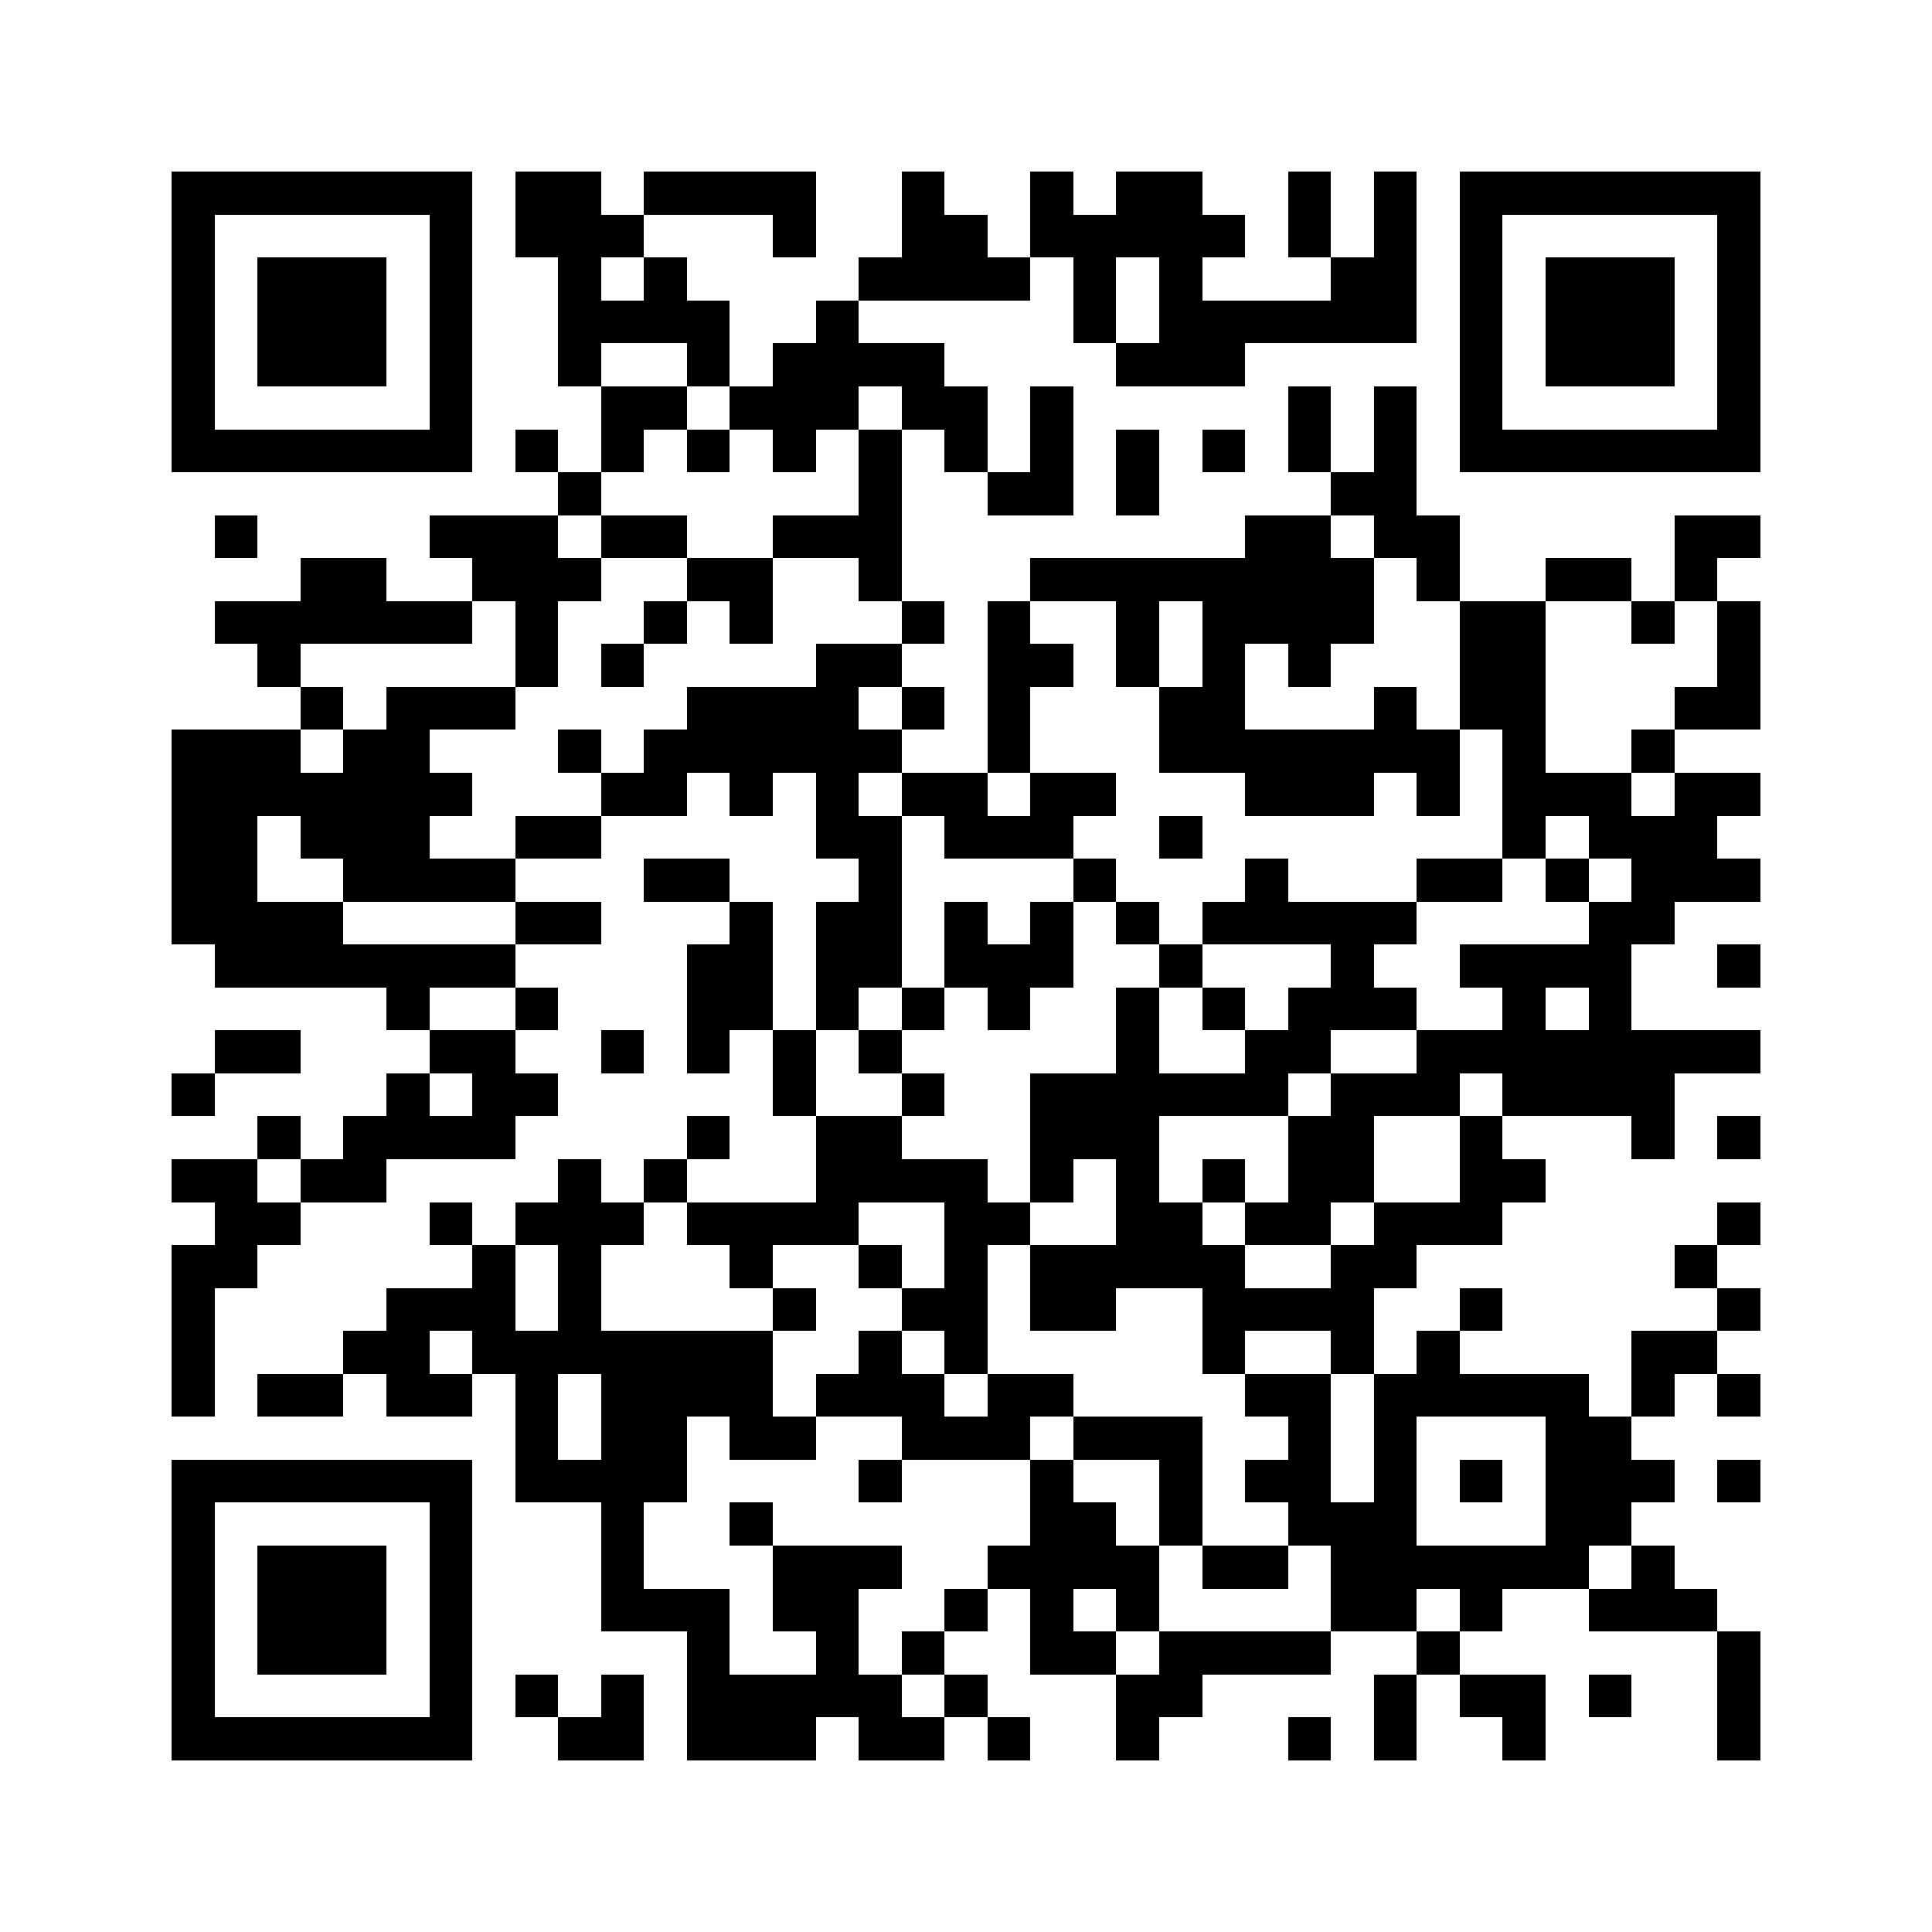<svg xmlns="http://www.w3.org/2000/svg" viewBox="0 0 45 45" shape-rendering="crispEdges" width="900" height="900">
<rect x="0" y="0" width="45" height="45" fill="#FFF"/>
<path fill="#000" d="M4 4h7v1h-7zM12 4h2v1h-2zM15 4h4v1h-4zM21 4h1v1h-1zM24 4h1v1h-1zM26 4h2v1h-2zM30 4h1v1h-1zM32 4h1v1h-1zM34 4h7v1h-7zM4 5h1v1h-1zM10 5h1v1h-1zM12 5h3v1h-3zM18 5h1v1h-1zM21 5h2v1h-2zM24 5h5v1h-5zM30 5h1v1h-1zM32 5h1v1h-1zM34 5h1v1h-1zM40 5h1v1h-1zM4 6h1v1h-1zM6 6h3v1h-3zM10 6h1v1h-1zM13 6h1v1h-1zM15 6h1v1h-1zM20 6h4v1h-4zM25 6h1v1h-1zM27 6h1v1h-1zM31 6h2v1h-2zM34 6h1v1h-1zM36 6h3v1h-3zM40 6h1v1h-1zM4 7h1v1h-1zM6 7h3v1h-3zM10 7h1v1h-1zM13 7h4v1h-4zM19 7h1v1h-1zM25 7h1v1h-1zM27 7h6v1h-6zM34 7h1v1h-1zM36 7h3v1h-3zM40 7h1v1h-1zM4 8h1v1h-1zM6 8h3v1h-3zM10 8h1v1h-1zM13 8h1v1h-1zM16 8h1v1h-1zM18 8h4v1h-4zM26 8h3v1h-3zM34 8h1v1h-1zM36 8h3v1h-3zM40 8h1v1h-1zM4 9h1v1h-1zM10 9h1v1h-1zM14 9h2v1h-2zM17 9h3v1h-3zM21 9h2v1h-2zM24 9h1v1h-1zM30 9h1v1h-1zM32 9h1v1h-1zM34 9h1v1h-1zM40 9h1v1h-1zM4 10h7v1h-7zM12 10h1v1h-1zM14 10h1v1h-1zM16 10h1v1h-1zM18 10h1v1h-1zM20 10h1v1h-1zM22 10h1v1h-1zM24 10h1v1h-1zM26 10h1v1h-1zM28 10h1v1h-1zM30 10h1v1h-1zM32 10h1v1h-1zM34 10h7v1h-7zM13 11h1v1h-1zM20 11h1v1h-1zM23 11h2v1h-2zM26 11h1v1h-1zM31 11h2v1h-2zM5 12h1v1h-1zM10 12h3v1h-3zM14 12h2v1h-2zM18 12h3v1h-3zM29 12h2v1h-2zM32 12h2v1h-2zM39 12h2v1h-2zM7 13h2v1h-2zM11 13h3v1h-3zM16 13h2v1h-2zM20 13h1v1h-1zM24 13h8v1h-8zM33 13h1v1h-1zM36 13h2v1h-2zM39 13h1v1h-1zM5 14h6v1h-6zM12 14h1v1h-1zM15 14h1v1h-1zM17 14h1v1h-1zM21 14h1v1h-1zM23 14h1v1h-1zM26 14h1v1h-1zM28 14h4v1h-4zM34 14h2v1h-2zM38 14h1v1h-1zM40 14h1v1h-1zM6 15h1v1h-1zM12 15h1v1h-1zM14 15h1v1h-1zM19 15h2v1h-2zM23 15h2v1h-2zM26 15h1v1h-1zM28 15h1v1h-1zM30 15h1v1h-1zM34 15h2v1h-2zM40 15h1v1h-1zM7 16h1v1h-1zM9 16h3v1h-3zM16 16h4v1h-4zM21 16h1v1h-1zM23 16h1v1h-1zM27 16h2v1h-2zM32 16h1v1h-1zM34 16h2v1h-2zM39 16h2v1h-2zM4 17h3v1h-3zM8 17h2v1h-2zM13 17h1v1h-1zM15 17h6v1h-6zM23 17h1v1h-1zM27 17h7v1h-7zM35 17h1v1h-1zM38 17h1v1h-1zM4 18h7v1h-7zM14 18h2v1h-2zM17 18h1v1h-1zM19 18h1v1h-1zM21 18h2v1h-2zM24 18h2v1h-2zM29 18h3v1h-3zM33 18h1v1h-1zM35 18h3v1h-3zM39 18h2v1h-2zM4 19h2v1h-2zM7 19h3v1h-3zM12 19h2v1h-2zM19 19h2v1h-2zM22 19h3v1h-3zM27 19h1v1h-1zM35 19h1v1h-1zM37 19h3v1h-3zM4 20h2v1h-2zM8 20h4v1h-4zM15 20h2v1h-2zM20 20h1v1h-1zM25 20h1v1h-1zM29 20h1v1h-1zM33 20h2v1h-2zM36 20h1v1h-1zM38 20h3v1h-3zM4 21h4v1h-4zM12 21h2v1h-2zM17 21h1v1h-1zM19 21h2v1h-2zM22 21h1v1h-1zM24 21h1v1h-1zM26 21h1v1h-1zM28 21h5v1h-5zM37 21h2v1h-2zM5 22h7v1h-7zM16 22h2v1h-2zM19 22h2v1h-2zM22 22h3v1h-3zM27 22h1v1h-1zM31 22h1v1h-1zM34 22h4v1h-4zM40 22h1v1h-1zM9 23h1v1h-1zM12 23h1v1h-1zM16 23h2v1h-2zM19 23h1v1h-1zM21 23h1v1h-1zM23 23h1v1h-1zM26 23h1v1h-1zM28 23h1v1h-1zM30 23h3v1h-3zM35 23h1v1h-1zM37 23h1v1h-1zM5 24h2v1h-2zM10 24h2v1h-2zM14 24h1v1h-1zM16 24h1v1h-1zM18 24h1v1h-1zM20 24h1v1h-1zM26 24h1v1h-1zM29 24h2v1h-2zM33 24h8v1h-8zM4 25h1v1h-1zM9 25h1v1h-1zM11 25h2v1h-2zM18 25h1v1h-1zM21 25h1v1h-1zM24 25h6v1h-6zM31 25h3v1h-3zM35 25h4v1h-4zM6 26h1v1h-1zM8 26h4v1h-4zM16 26h1v1h-1zM19 26h2v1h-2zM24 26h3v1h-3zM30 26h2v1h-2zM34 26h1v1h-1zM38 26h1v1h-1zM40 26h1v1h-1zM4 27h2v1h-2zM7 27h2v1h-2zM13 27h1v1h-1zM15 27h1v1h-1zM19 27h4v1h-4zM24 27h1v1h-1zM26 27h1v1h-1zM28 27h1v1h-1zM30 27h2v1h-2zM34 27h2v1h-2zM5 28h2v1h-2zM10 28h1v1h-1zM12 28h3v1h-3zM16 28h4v1h-4zM22 28h2v1h-2zM26 28h2v1h-2zM29 28h2v1h-2zM32 28h3v1h-3zM40 28h1v1h-1zM4 29h2v1h-2zM11 29h1v1h-1zM13 29h1v1h-1zM17 29h1v1h-1zM20 29h1v1h-1zM22 29h1v1h-1zM24 29h5v1h-5zM31 29h2v1h-2zM39 29h1v1h-1zM4 30h1v1h-1zM9 30h3v1h-3zM13 30h1v1h-1zM18 30h1v1h-1zM21 30h2v1h-2zM24 30h2v1h-2zM28 30h4v1h-4zM34 30h1v1h-1zM40 30h1v1h-1zM4 31h1v1h-1zM8 31h2v1h-2zM11 31h7v1h-7zM20 31h1v1h-1zM22 31h1v1h-1zM28 31h1v1h-1zM31 31h1v1h-1zM33 31h1v1h-1zM38 31h2v1h-2zM4 32h1v1h-1zM6 32h2v1h-2zM9 32h2v1h-2zM12 32h1v1h-1zM14 32h4v1h-4zM19 32h3v1h-3zM23 32h2v1h-2zM29 32h2v1h-2zM32 32h5v1h-5zM38 32h1v1h-1zM40 32h1v1h-1zM12 33h1v1h-1zM14 33h2v1h-2zM17 33h2v1h-2zM21 33h3v1h-3zM25 33h3v1h-3zM30 33h1v1h-1zM32 33h1v1h-1zM36 33h2v1h-2zM4 34h7v1h-7zM12 34h4v1h-4zM20 34h1v1h-1zM24 34h1v1h-1zM27 34h1v1h-1zM29 34h2v1h-2zM32 34h1v1h-1zM34 34h1v1h-1zM36 34h3v1h-3zM40 34h1v1h-1zM4 35h1v1h-1zM10 35h1v1h-1zM14 35h1v1h-1zM17 35h1v1h-1zM24 35h2v1h-2zM27 35h1v1h-1zM30 35h3v1h-3zM36 35h2v1h-2zM4 36h1v1h-1zM6 36h3v1h-3zM10 36h1v1h-1zM14 36h1v1h-1zM18 36h3v1h-3zM23 36h4v1h-4zM28 36h2v1h-2zM31 36h6v1h-6zM38 36h1v1h-1zM4 37h1v1h-1zM6 37h3v1h-3zM10 37h1v1h-1zM14 37h3v1h-3zM18 37h2v1h-2zM22 37h1v1h-1zM24 37h1v1h-1zM26 37h1v1h-1zM31 37h2v1h-2zM34 37h1v1h-1zM37 37h3v1h-3zM4 38h1v1h-1zM6 38h3v1h-3zM10 38h1v1h-1zM16 38h1v1h-1zM19 38h1v1h-1zM21 38h1v1h-1zM24 38h2v1h-2zM27 38h4v1h-4zM33 38h1v1h-1zM40 38h1v1h-1zM4 39h1v1h-1zM10 39h1v1h-1zM12 39h1v1h-1zM14 39h1v1h-1zM16 39h5v1h-5zM22 39h1v1h-1zM26 39h2v1h-2zM32 39h1v1h-1zM34 39h2v1h-2zM37 39h1v1h-1zM40 39h1v1h-1zM4 40h7v1h-7zM13 40h2v1h-2zM16 40h3v1h-3zM20 40h2v1h-2zM23 40h1v1h-1zM26 40h1v1h-1zM30 40h1v1h-1zM32 40h1v1h-1zM35 40h1v1h-1zM40 40h1v1h-1z"/>
</svg>